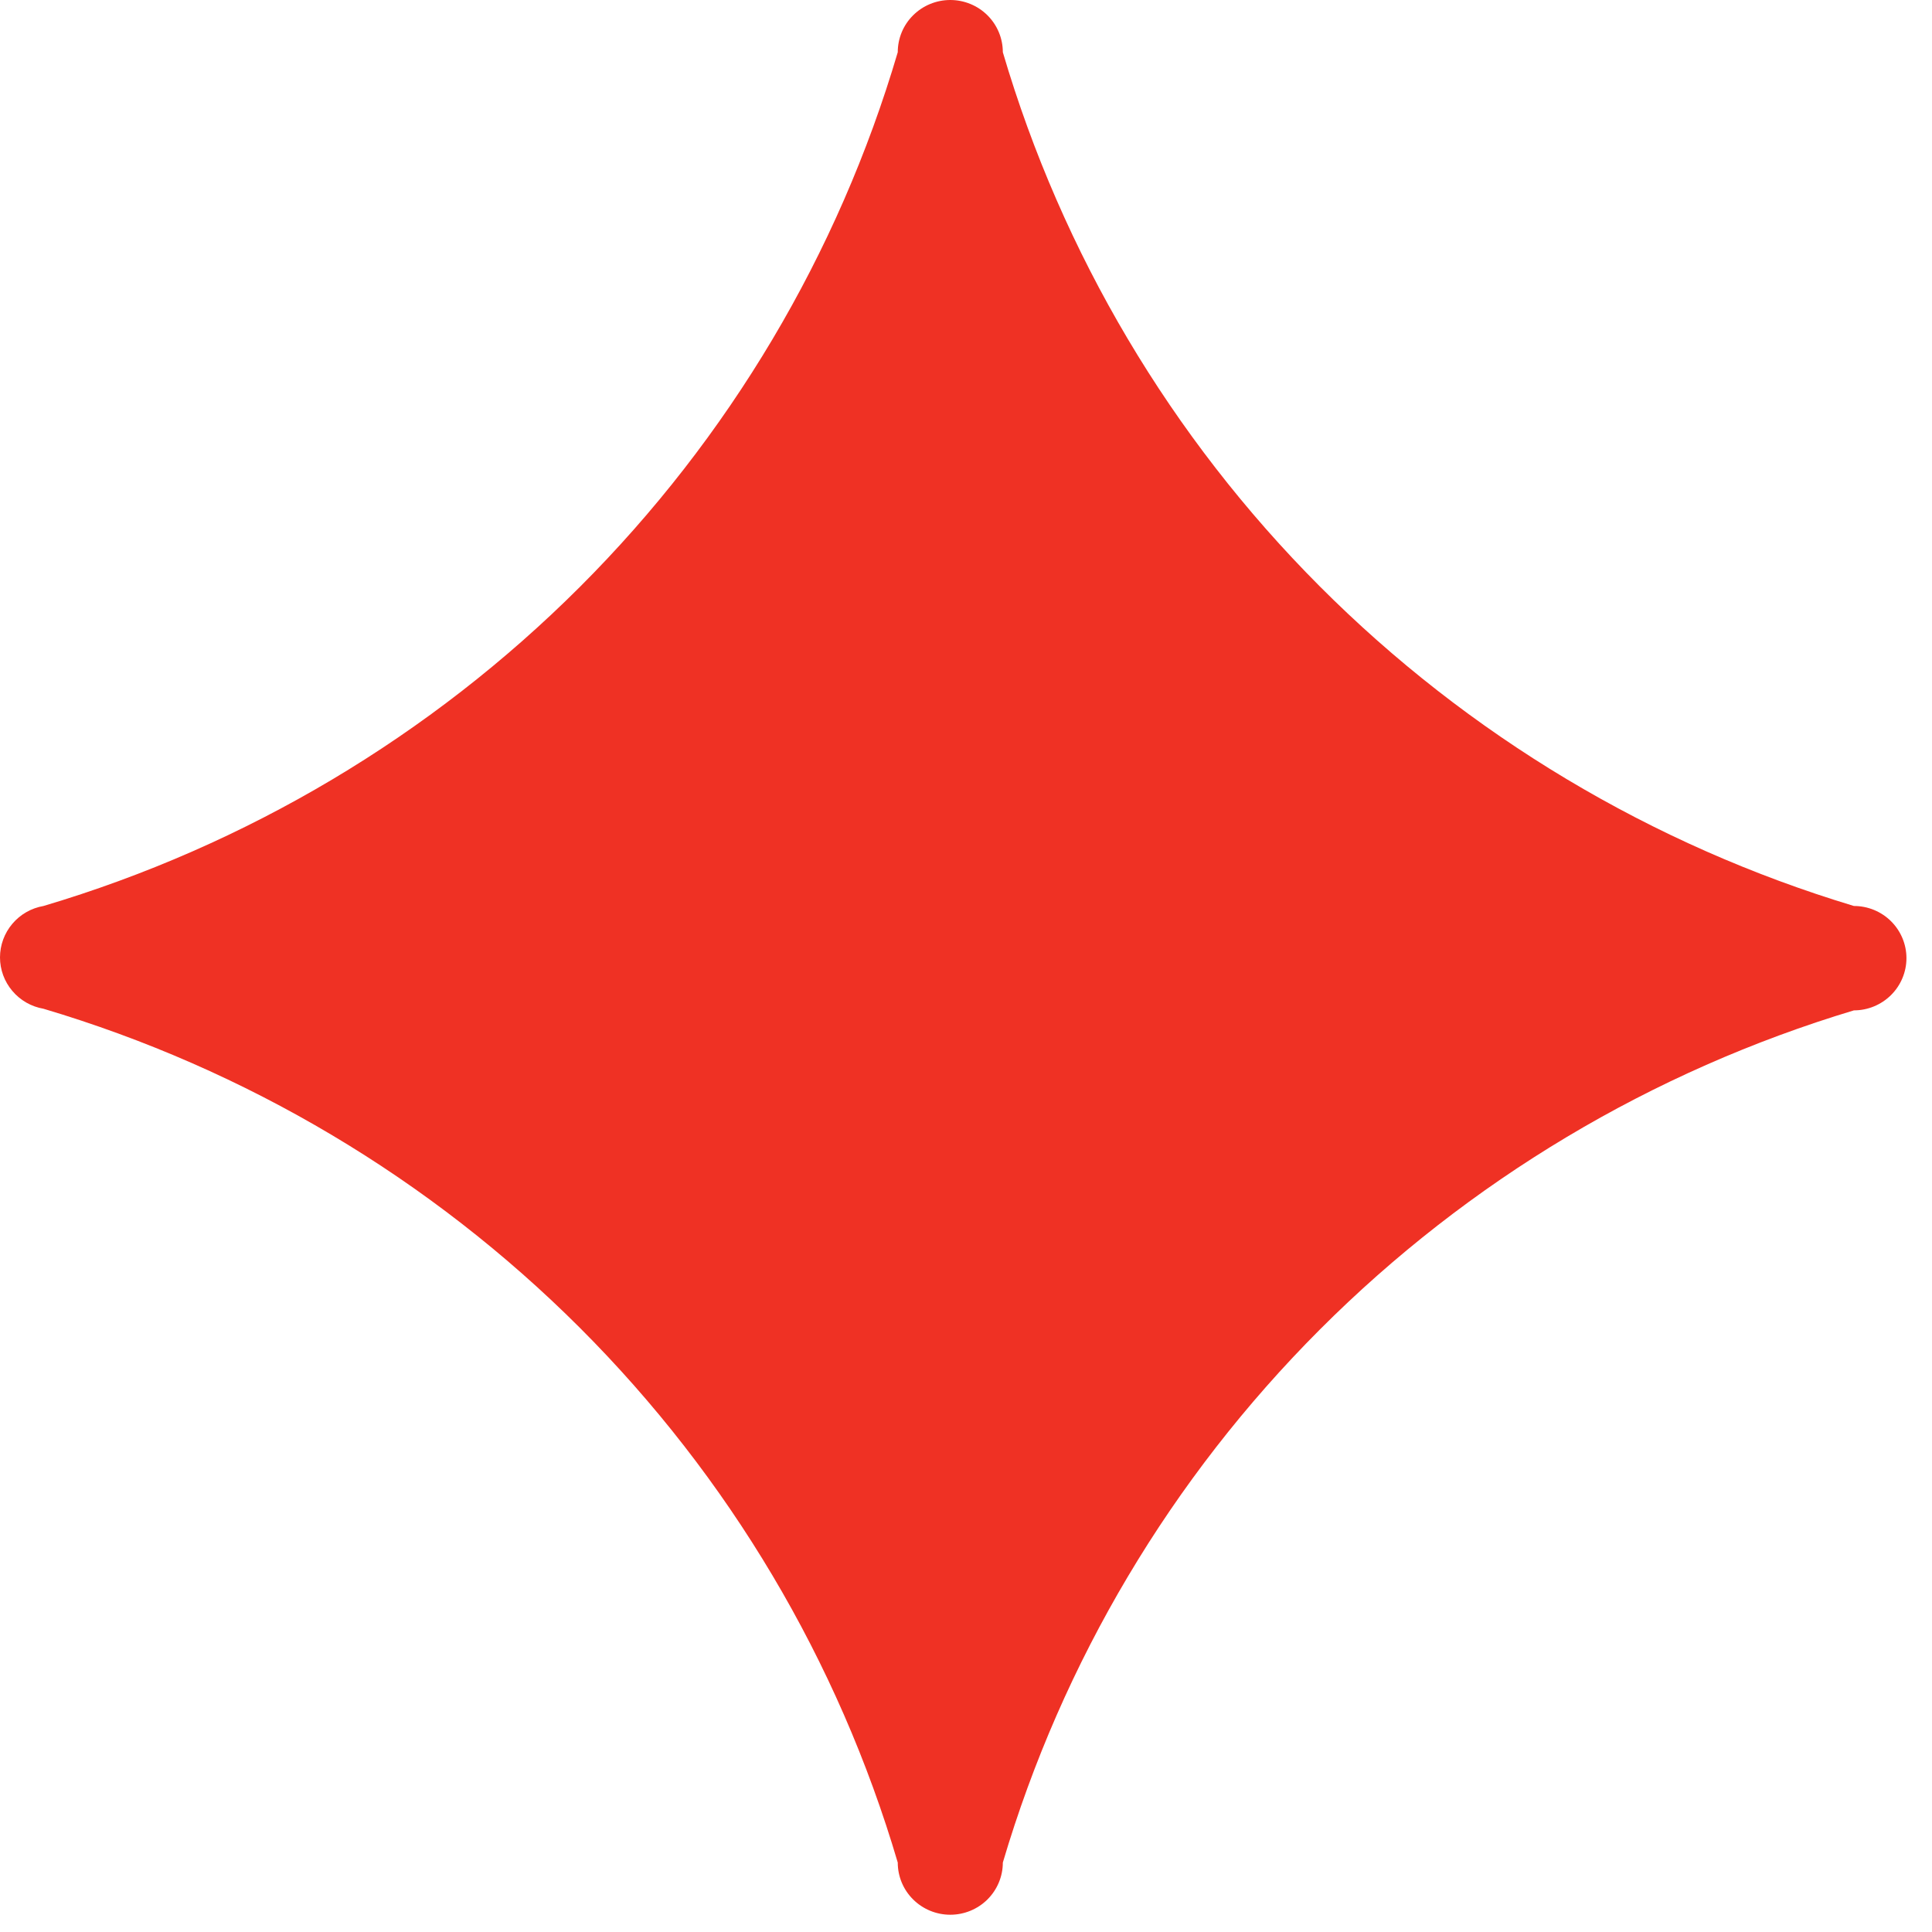 <?xml version="1.0" encoding="UTF-8"?> <svg xmlns="http://www.w3.org/2000/svg" width="31" height="31" viewBox="0 0 31 31" fill="none"> <path d="M0.698 14.537C3.951 13.57 6.91 11.81 9.304 9.418C11.698 7.025 13.451 4.075 14.405 0.838C14.405 0.615 14.493 0.402 14.652 0.245C14.81 0.088 15.024 0 15.248 0C15.471 0 15.686 0.088 15.844 0.245C16.002 0.402 16.091 0.615 16.091 0.838C17.042 4.068 18.788 7.013 21.173 9.405C23.557 11.796 26.504 13.56 29.747 14.537C29.971 14.537 30.185 14.625 30.343 14.782C30.501 14.939 30.59 15.152 30.59 15.374C30.59 15.596 30.501 15.809 30.343 15.966C30.185 16.123 29.971 16.212 29.747 16.212C26.507 17.186 23.562 18.946 21.178 21.333C18.794 23.72 17.045 26.66 16.091 29.886C16.091 30.108 16.002 30.321 15.844 30.478C15.686 30.635 15.471 30.723 15.248 30.723C15.024 30.723 14.81 30.635 14.652 30.478C14.493 30.321 14.405 30.108 14.405 29.886C13.451 26.648 11.698 23.698 9.304 21.305C6.91 18.913 3.951 17.153 0.698 16.186C0.502 16.152 0.325 16.051 0.198 15.9C0.07 15.749 0 15.559 0 15.362C0 15.165 0.07 14.974 0.198 14.823C0.325 14.672 0.502 14.571 0.698 14.537Z" fill="#EF3124"></path> </svg> 